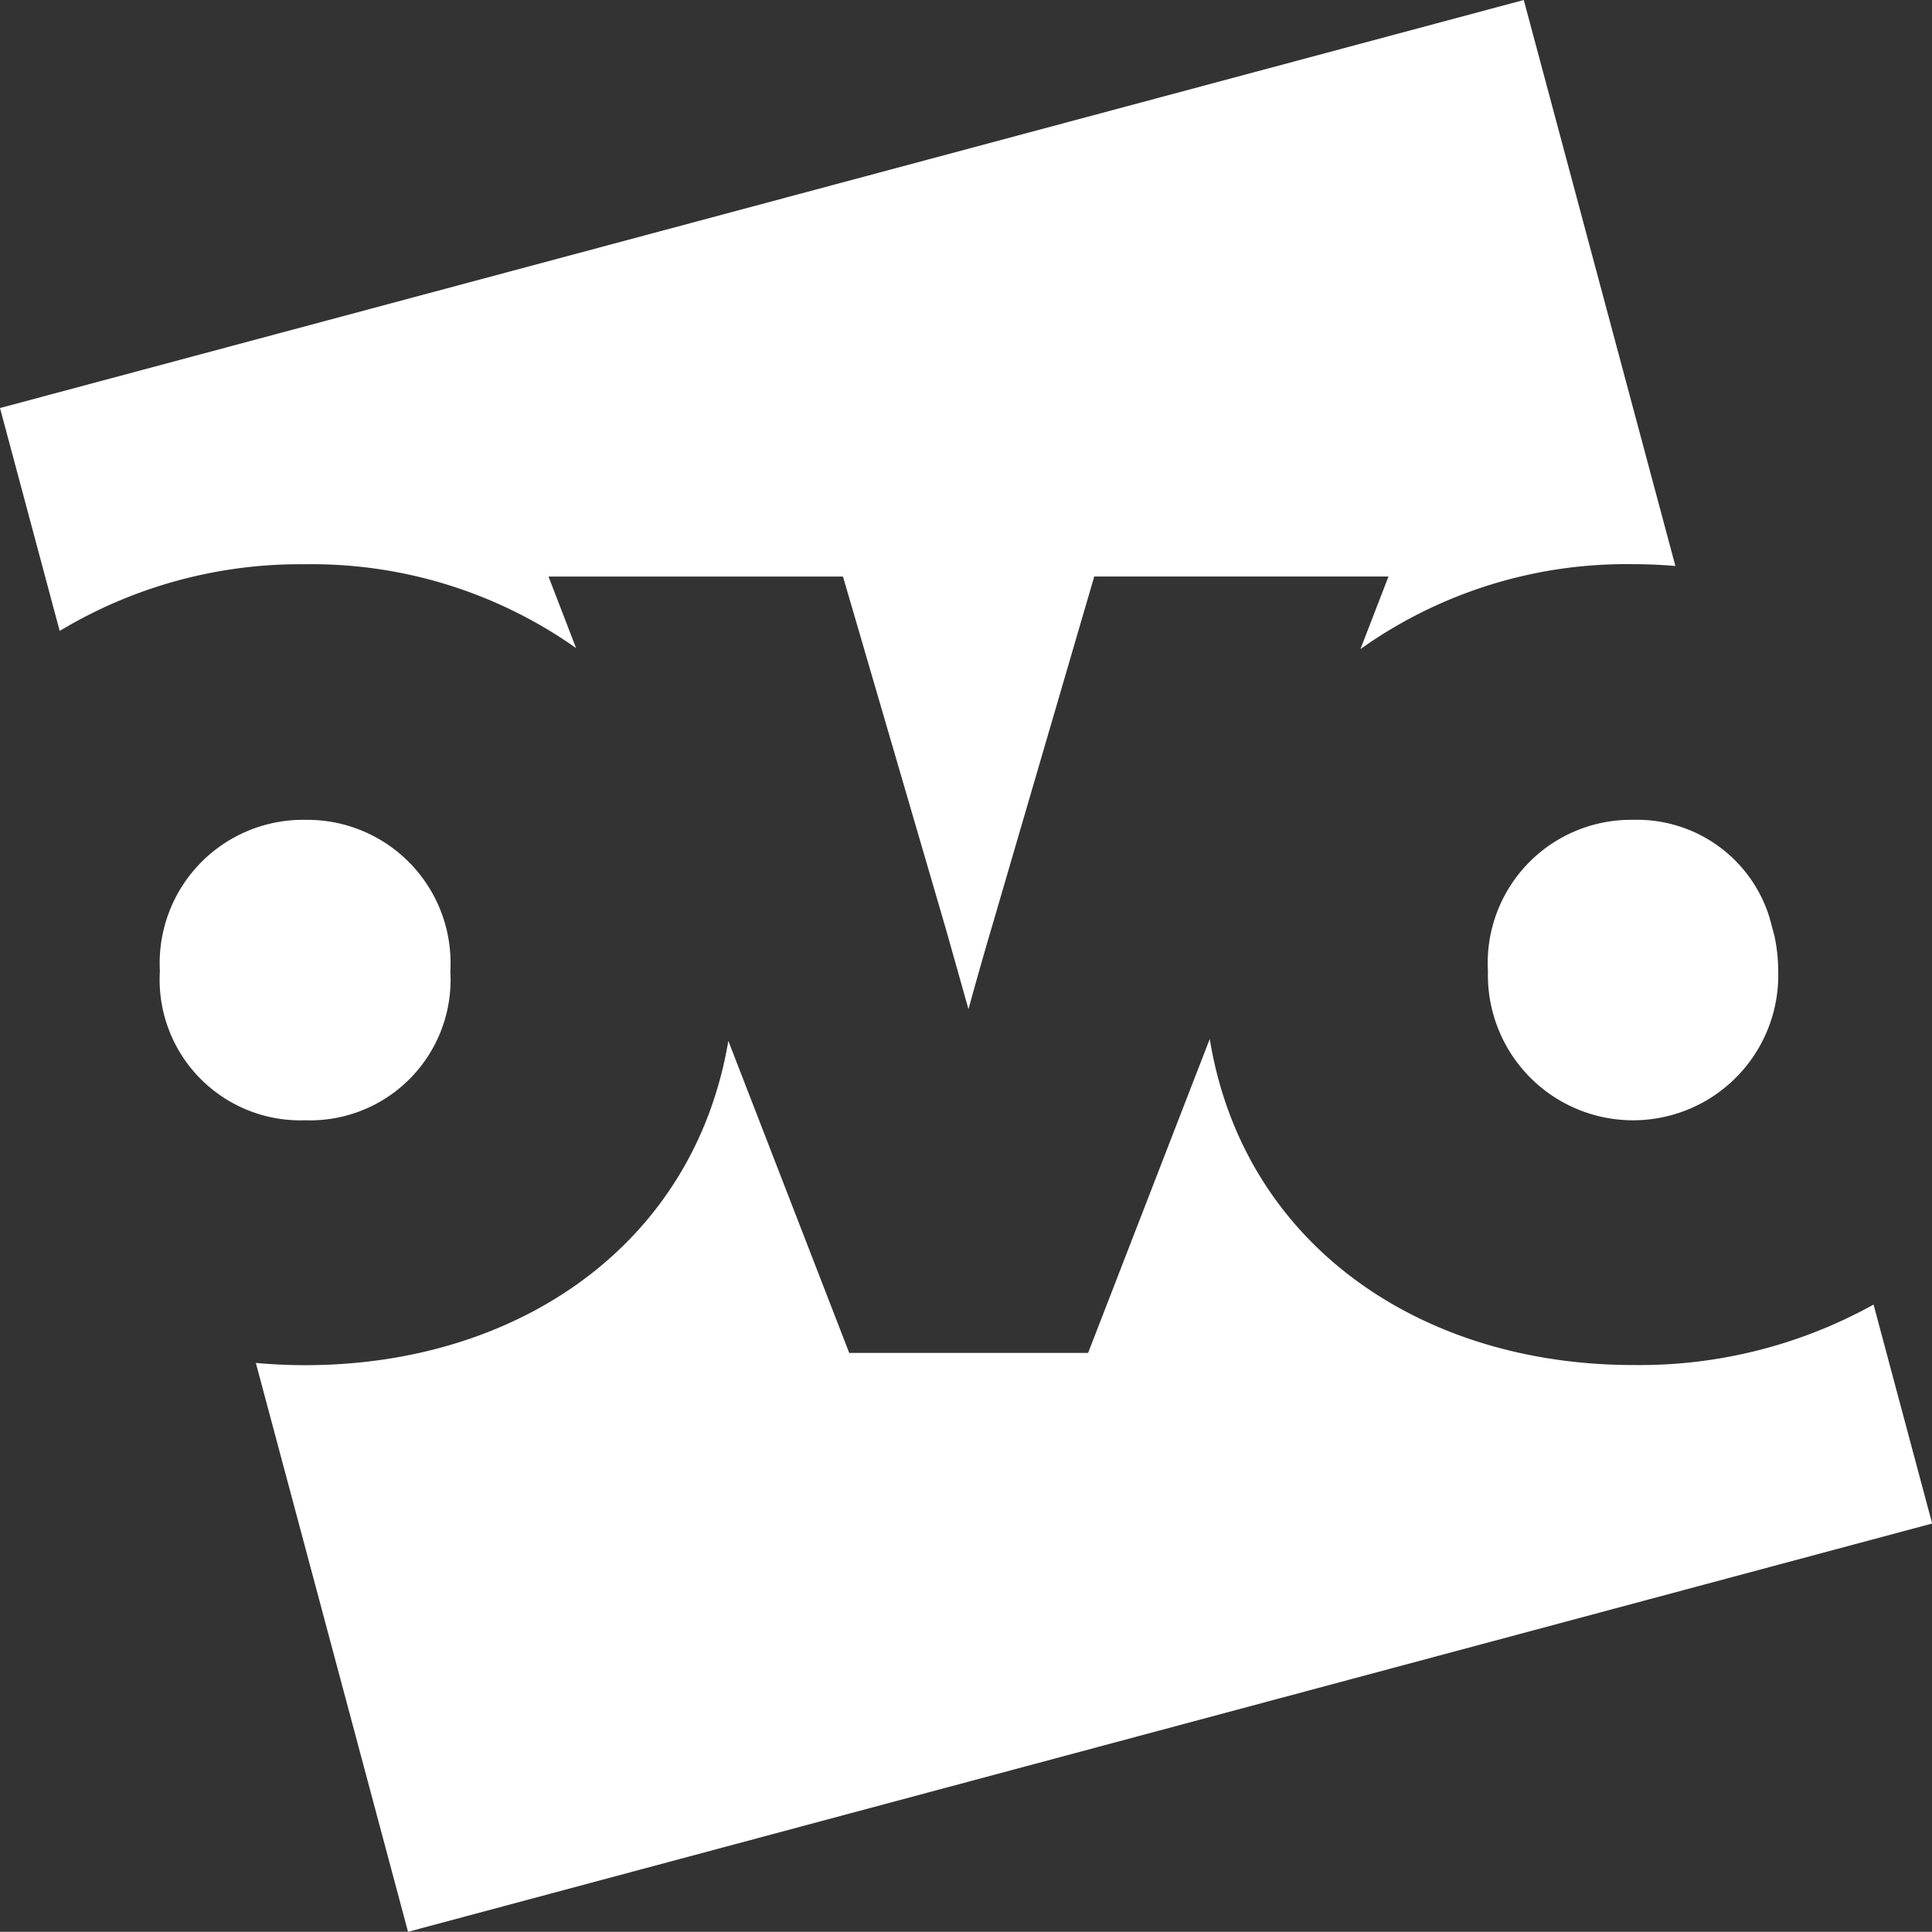 <svg xmlns="http://www.w3.org/2000/svg" width="51.137" height="51.132" viewBox="0 0 51.137 51.132">
  <rect x="0" y="0" width="51.137" height="51.132" fill="#333333" stroke="none"/>
  <path id="svgexport-1" d="M15.25,17.155a12.126,12.126,0,0,0-7.172-2.22A12.339,12.339,0,0,0,1.58,16.7L0,10.8,40.332,0l4.013,14.981q-.56-.048-1.123-.048a12.132,12.132,0,0,0-7.213,2.247l.742-1.921H28.963L26.234,24.6c-.3,1.012-.6,2.111-.6,2.111L25.039,24.6,22.312,15.26H14.518l.732,1.9ZM39.383,25.7A3.791,3.791,0,0,1,43.224,21.7a3.667,3.667,0,0,1,3.608,2.572l.135.5a4.565,4.565,0,0,1,.1.93,3.843,3.843,0,1,1-7.683,0Zm-27.463,0A3.792,3.792,0,0,0,8.078,21.7,3.794,3.794,0,0,0,4.232,25.7a3.725,3.725,0,0,0,3.846,3.952A3.721,3.721,0,0,0,11.919,25.7Zm20.1,1.8c.889,5.437,5.573,8.63,11.208,8.63a12.753,12.753,0,0,0,6.362-1.6l1.551,5.795L10.8,51.132,6.772,36.075c.427.038.867.059,1.306.059,5.614,0,10.289-3.174,11.2-8.583l3.2,8.259H28.8l3.22-8.309Z" fill="#fff" fill-rule="evenodd"/>
</svg>
